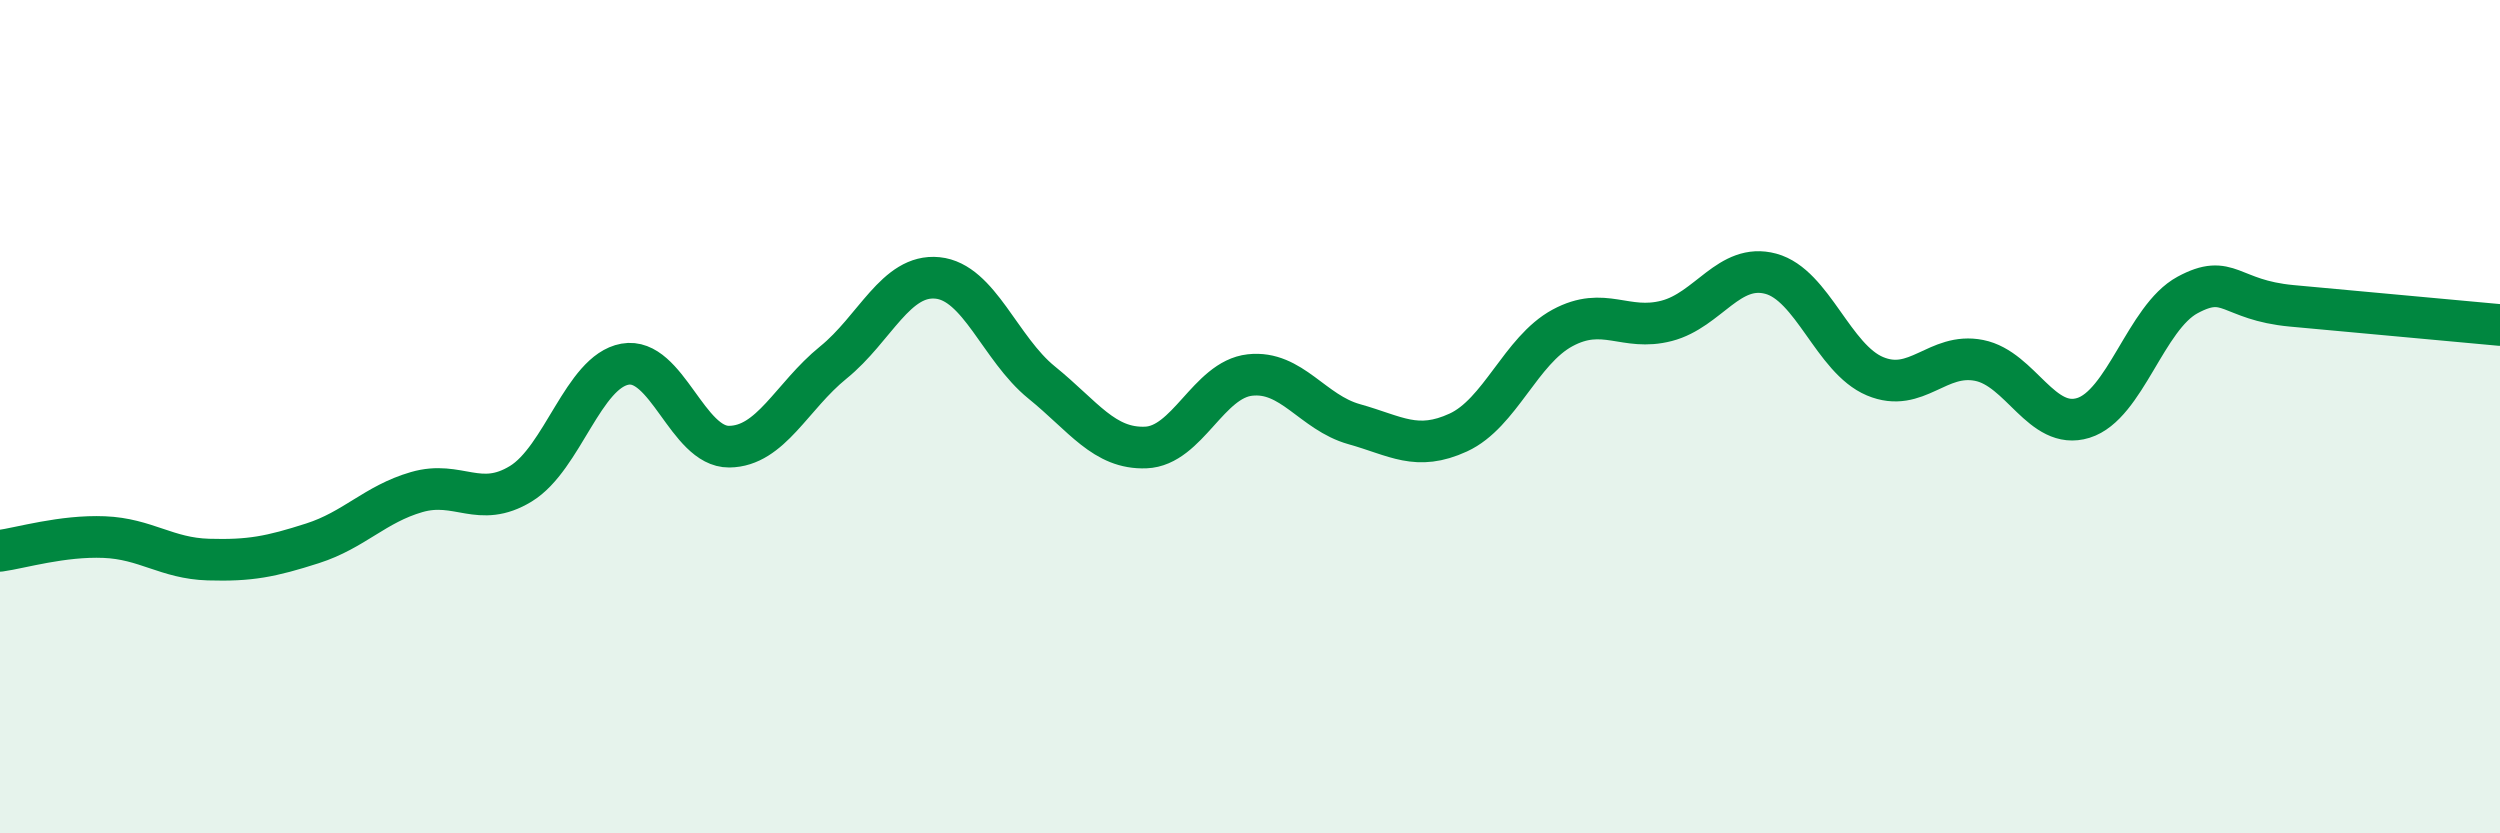 
    <svg width="60" height="20" viewBox="0 0 60 20" xmlns="http://www.w3.org/2000/svg">
      <path
        d="M 0,13.22 C 0.5,13.15 1.5,12.85 2.5,12.89 C 3.5,12.93 4,13.4 5,13.43 C 6,13.46 6.5,13.36 7.5,13.04 C 8.5,12.72 9,12.1 10,11.81 C 11,11.52 11.5,12.22 12.5,11.61 C 13.5,11 14,8.92 15,8.74 C 16,8.56 16.5,10.73 17.5,10.72 C 18.5,10.71 19,9.51 20,8.7 C 21,7.89 21.5,6.57 22.5,6.67 C 23.5,6.77 24,8.37 25,9.18 C 26,9.99 26.5,10.78 27.5,10.74 C 28.5,10.7 29,9.11 30,9 C 31,8.89 31.5,9.9 32.5,10.18 C 33.5,10.46 34,10.84 35,10.38 C 36,9.92 36.5,8.41 37.5,7.87 C 38.5,7.33 39,7.96 40,7.7 C 41,7.44 41.5,6.3 42.5,6.57 C 43.5,6.84 44,8.61 45,9.03 C 46,9.45 46.5,8.45 47.5,8.65 C 48.5,8.85 49,10.34 50,10.03 C 51,9.72 51.5,7.62 52.5,7.08 C 53.5,6.54 53.5,7.2 55,7.34 C 56.5,7.48 59,7.71 60,7.8L60 20L0 20Z"
        fill="#008740"
        opacity="0.1"
        stroke-linecap="round"
        stroke-linejoin="round"
      />
      <path
        d="M 0,13.22 C 0.5,13.15 1.5,12.85 2.5,12.89 C 3.5,12.93 4,13.4 5,13.43 C 6,13.46 6.5,13.36 7.5,13.04 C 8.5,12.72 9,12.1 10,11.81 C 11,11.52 11.5,12.22 12.5,11.61 C 13.5,11 14,8.92 15,8.74 C 16,8.56 16.5,10.73 17.5,10.72 C 18.5,10.71 19,9.51 20,8.7 C 21,7.89 21.5,6.57 22.5,6.67 C 23.5,6.77 24,8.37 25,9.18 C 26,9.99 26.5,10.78 27.5,10.74 C 28.5,10.7 29,9.11 30,9 C 31,8.89 31.5,9.9 32.5,10.18 C 33.5,10.46 34,10.84 35,10.38 C 36,9.92 36.5,8.41 37.5,7.87 C 38.5,7.33 39,7.96 40,7.7 C 41,7.44 41.5,6.3 42.5,6.57 C 43.5,6.84 44,8.61 45,9.03 C 46,9.45 46.5,8.45 47.5,8.65 C 48.5,8.85 49,10.34 50,10.03 C 51,9.72 51.5,7.62 52.5,7.08 C 53.5,6.54 53.5,7.2 55,7.34 C 56.5,7.48 59,7.71 60,7.8"
        stroke="#008740"
        stroke-width="1"
        fill="none"
        stroke-linecap="round"
        stroke-linejoin="round"
      />
    </svg>
  